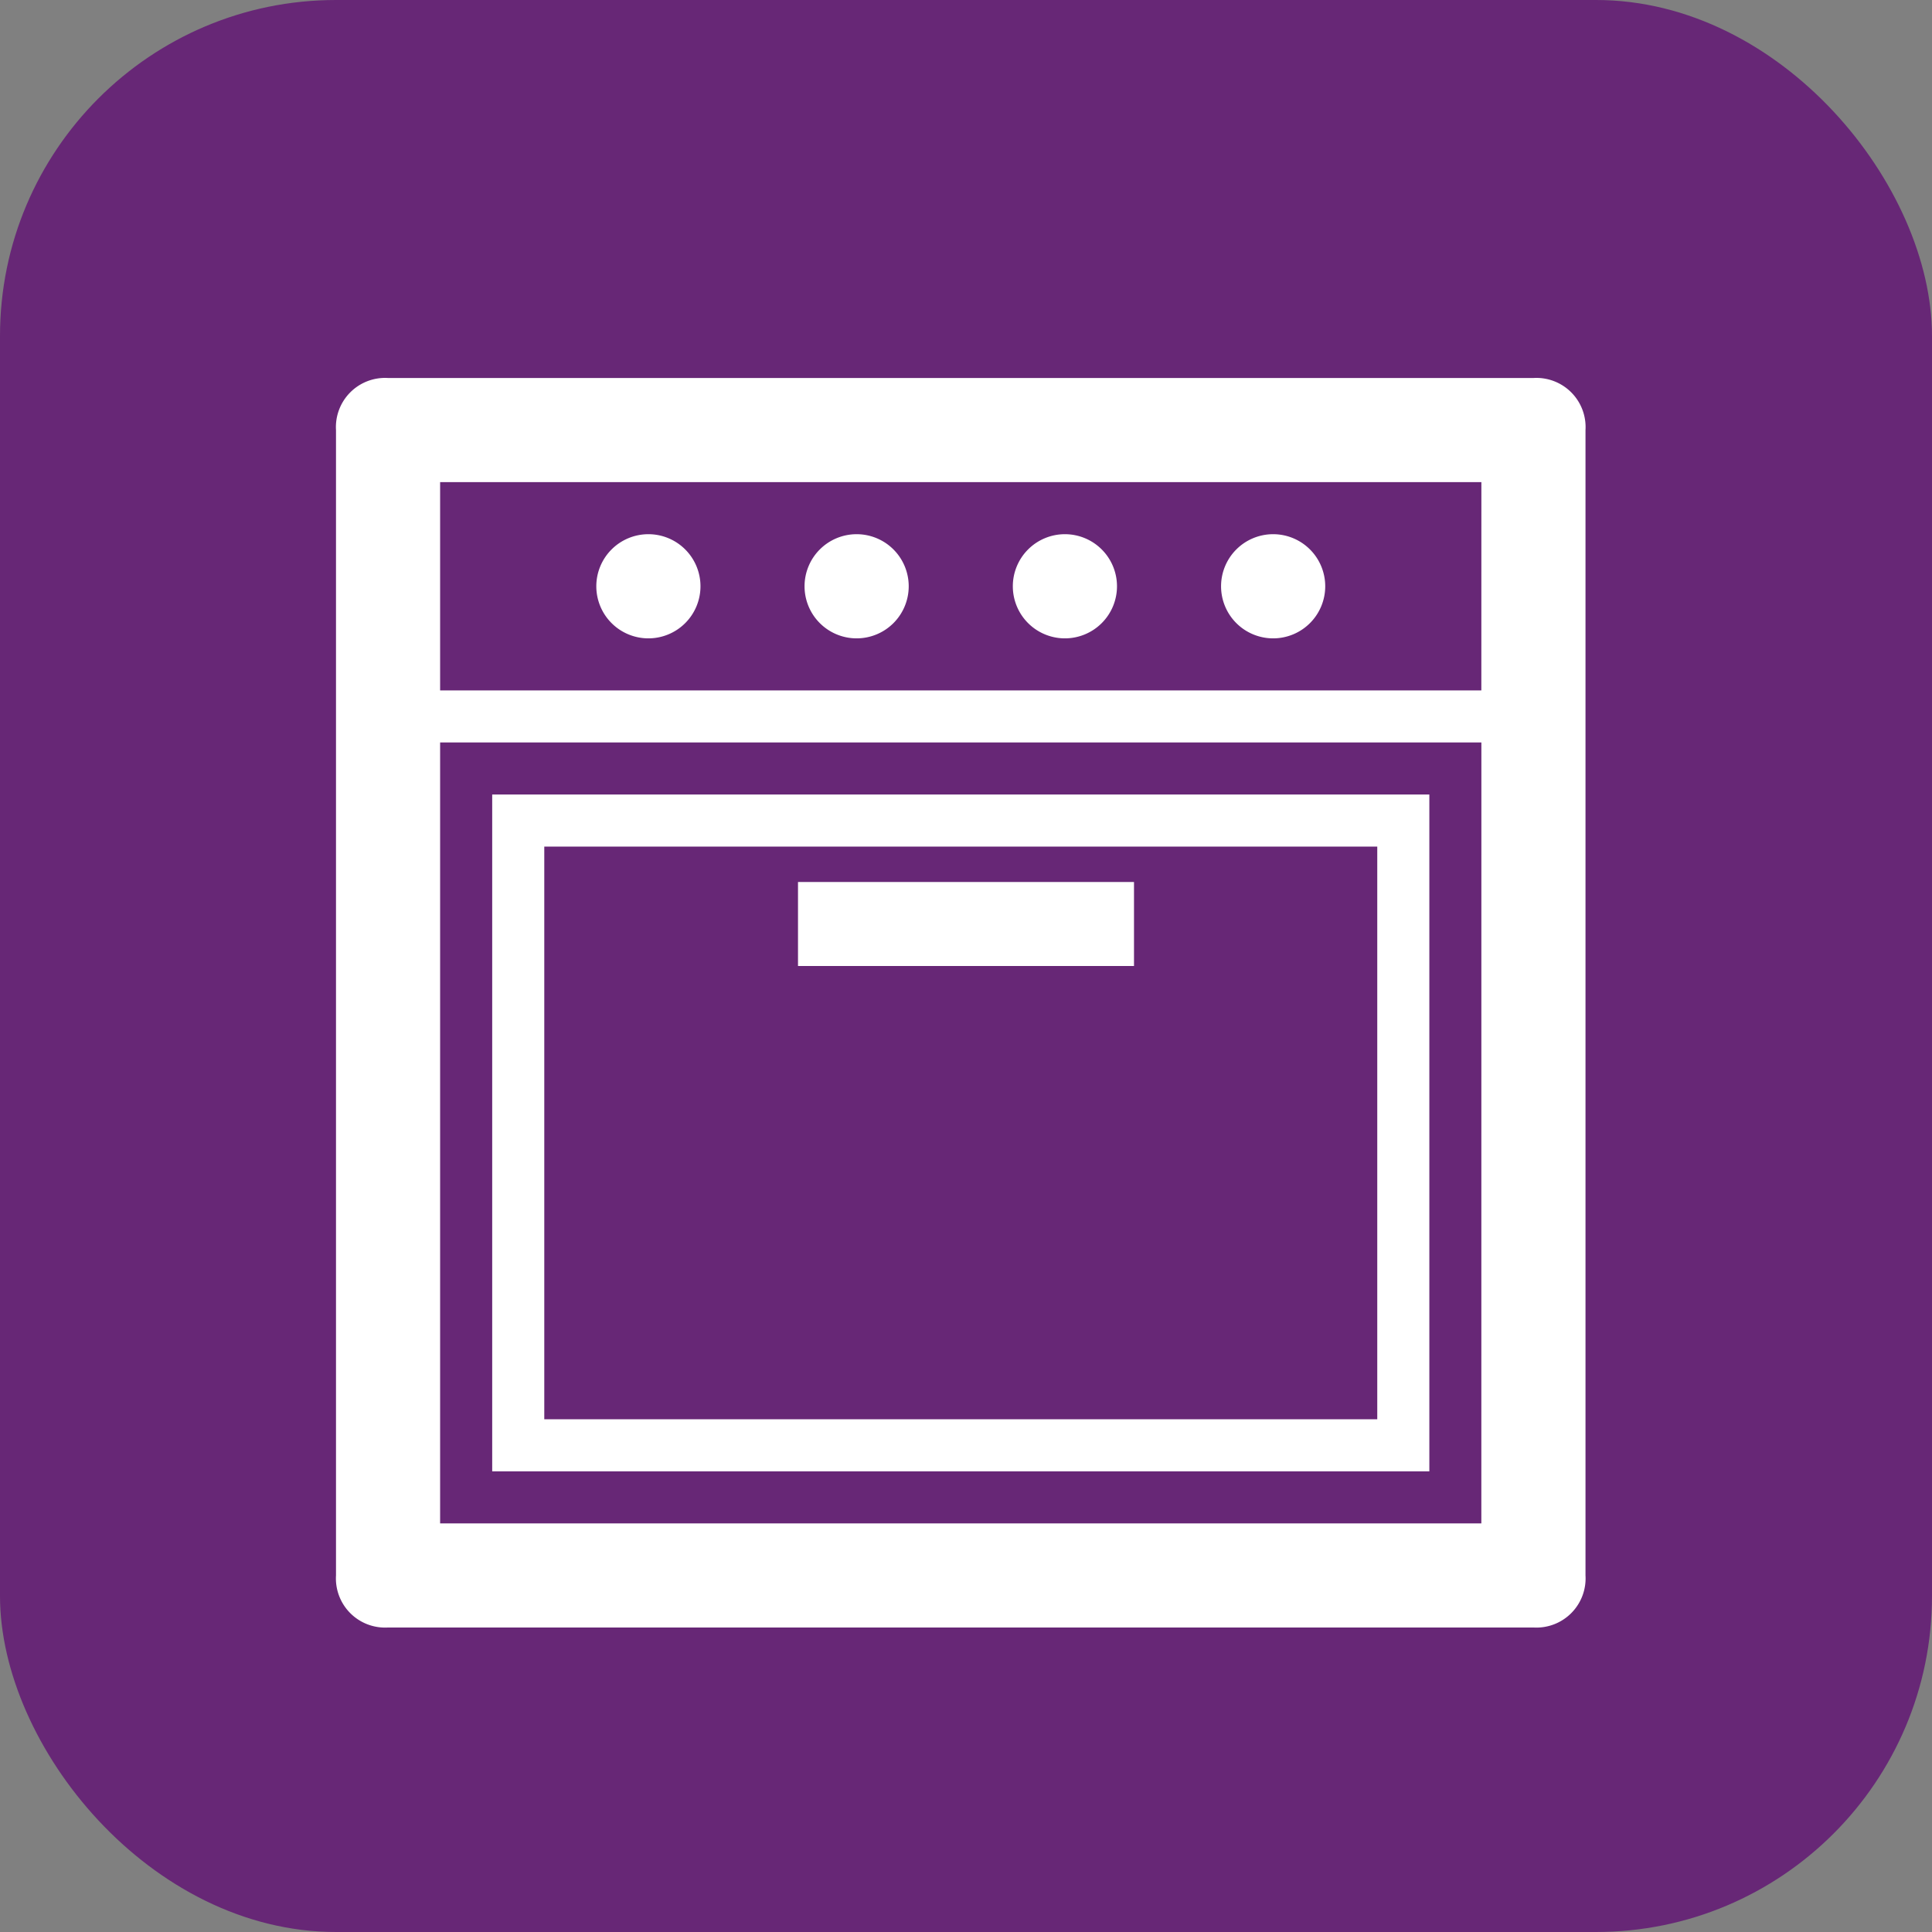 <svg xmlns="http://www.w3.org/2000/svg" xmlns:xlink="http://www.w3.org/1999/xlink" width="46" height="46" viewBox="0 0 46 46">
  <rect x="0" y="0" width="46" height="46" fill="#808080" stroke="none"/>
  <defs>
    <clipPath id="clip-path">
      <rect id="Rectangle_2111" data-name="Rectangle 2111" width="30" height="30" fill="none"/>
    </clipPath>
  </defs>
  <g id="Groupe_4581" data-name="Groupe 4581" transform="translate(-889 222)">
    <rect id="Rectangle_2104" data-name="Rectangle 2104" width="46" height="46" rx="8" transform="translate(889 -222)" fill="#672776"/>
    <g id="Groupe_4580" data-name="Groupe 4580" transform="translate(897 -213)">
      <g id="Groupe_4579" data-name="Groupe 4579" clip-path="url(#clip-path)">
        <path id="Tracé_23289" data-name="Tracé 23289" d="M28.51,0H1.24A1.171,1.171,0,0,0,0,1.24V28.51a1.171,1.171,0,0,0,1.24,1.24H28.51a1.171,1.171,0,0,0,1.24-1.24V1.24A1.171,1.171,0,0,0,28.51,0m-1.24,27.271H2.479V8.677H27.271Zm0-19.833H2.479V2.479H27.271Z" fill="#fff"/>
        <path id="Tracé_23290" data-name="Tracé 23290" d="M6.24,3A1.24,1.24,0,1,1,5,4.24,1.24,1.24,0,0,1,6.24,3" transform="translate(1.198 0.719)" fill="#fff"/>
        <path id="Tracé_23291" data-name="Tracé 23291" d="M10.24,3A1.24,1.24,0,1,1,9,4.24,1.24,1.24,0,0,1,10.24,3" transform="translate(2.156 0.719)" fill="#fff"/>
        <path id="Tracé_23292" data-name="Tracé 23292" d="M14.24,3A1.24,1.24,0,1,1,13,4.24,1.24,1.24,0,0,1,14.24,3" transform="translate(3.115 0.719)" fill="#fff"/>
        <path id="Tracé_23293" data-name="Tracé 23293" d="M18.24,3A1.24,1.24,0,1,1,17,4.24,1.24,1.24,0,0,1,18.24,3" transform="translate(4.073 0.719)" fill="#fff"/>
        <path id="Tracé_23294" data-name="Tracé 23294" d="M25.313,8H3V24.115H25.313Zm-1.24,14.875H4.24V9.24H24.073Z" transform="translate(0.719 1.917)" fill="#fff"/>
        <rect id="Rectangle_2110" data-name="Rectangle 2110" width="8" height="2" transform="translate(11 12)" fill="#fff"/>
      </g>
    </g>
  </g>
</svg>

